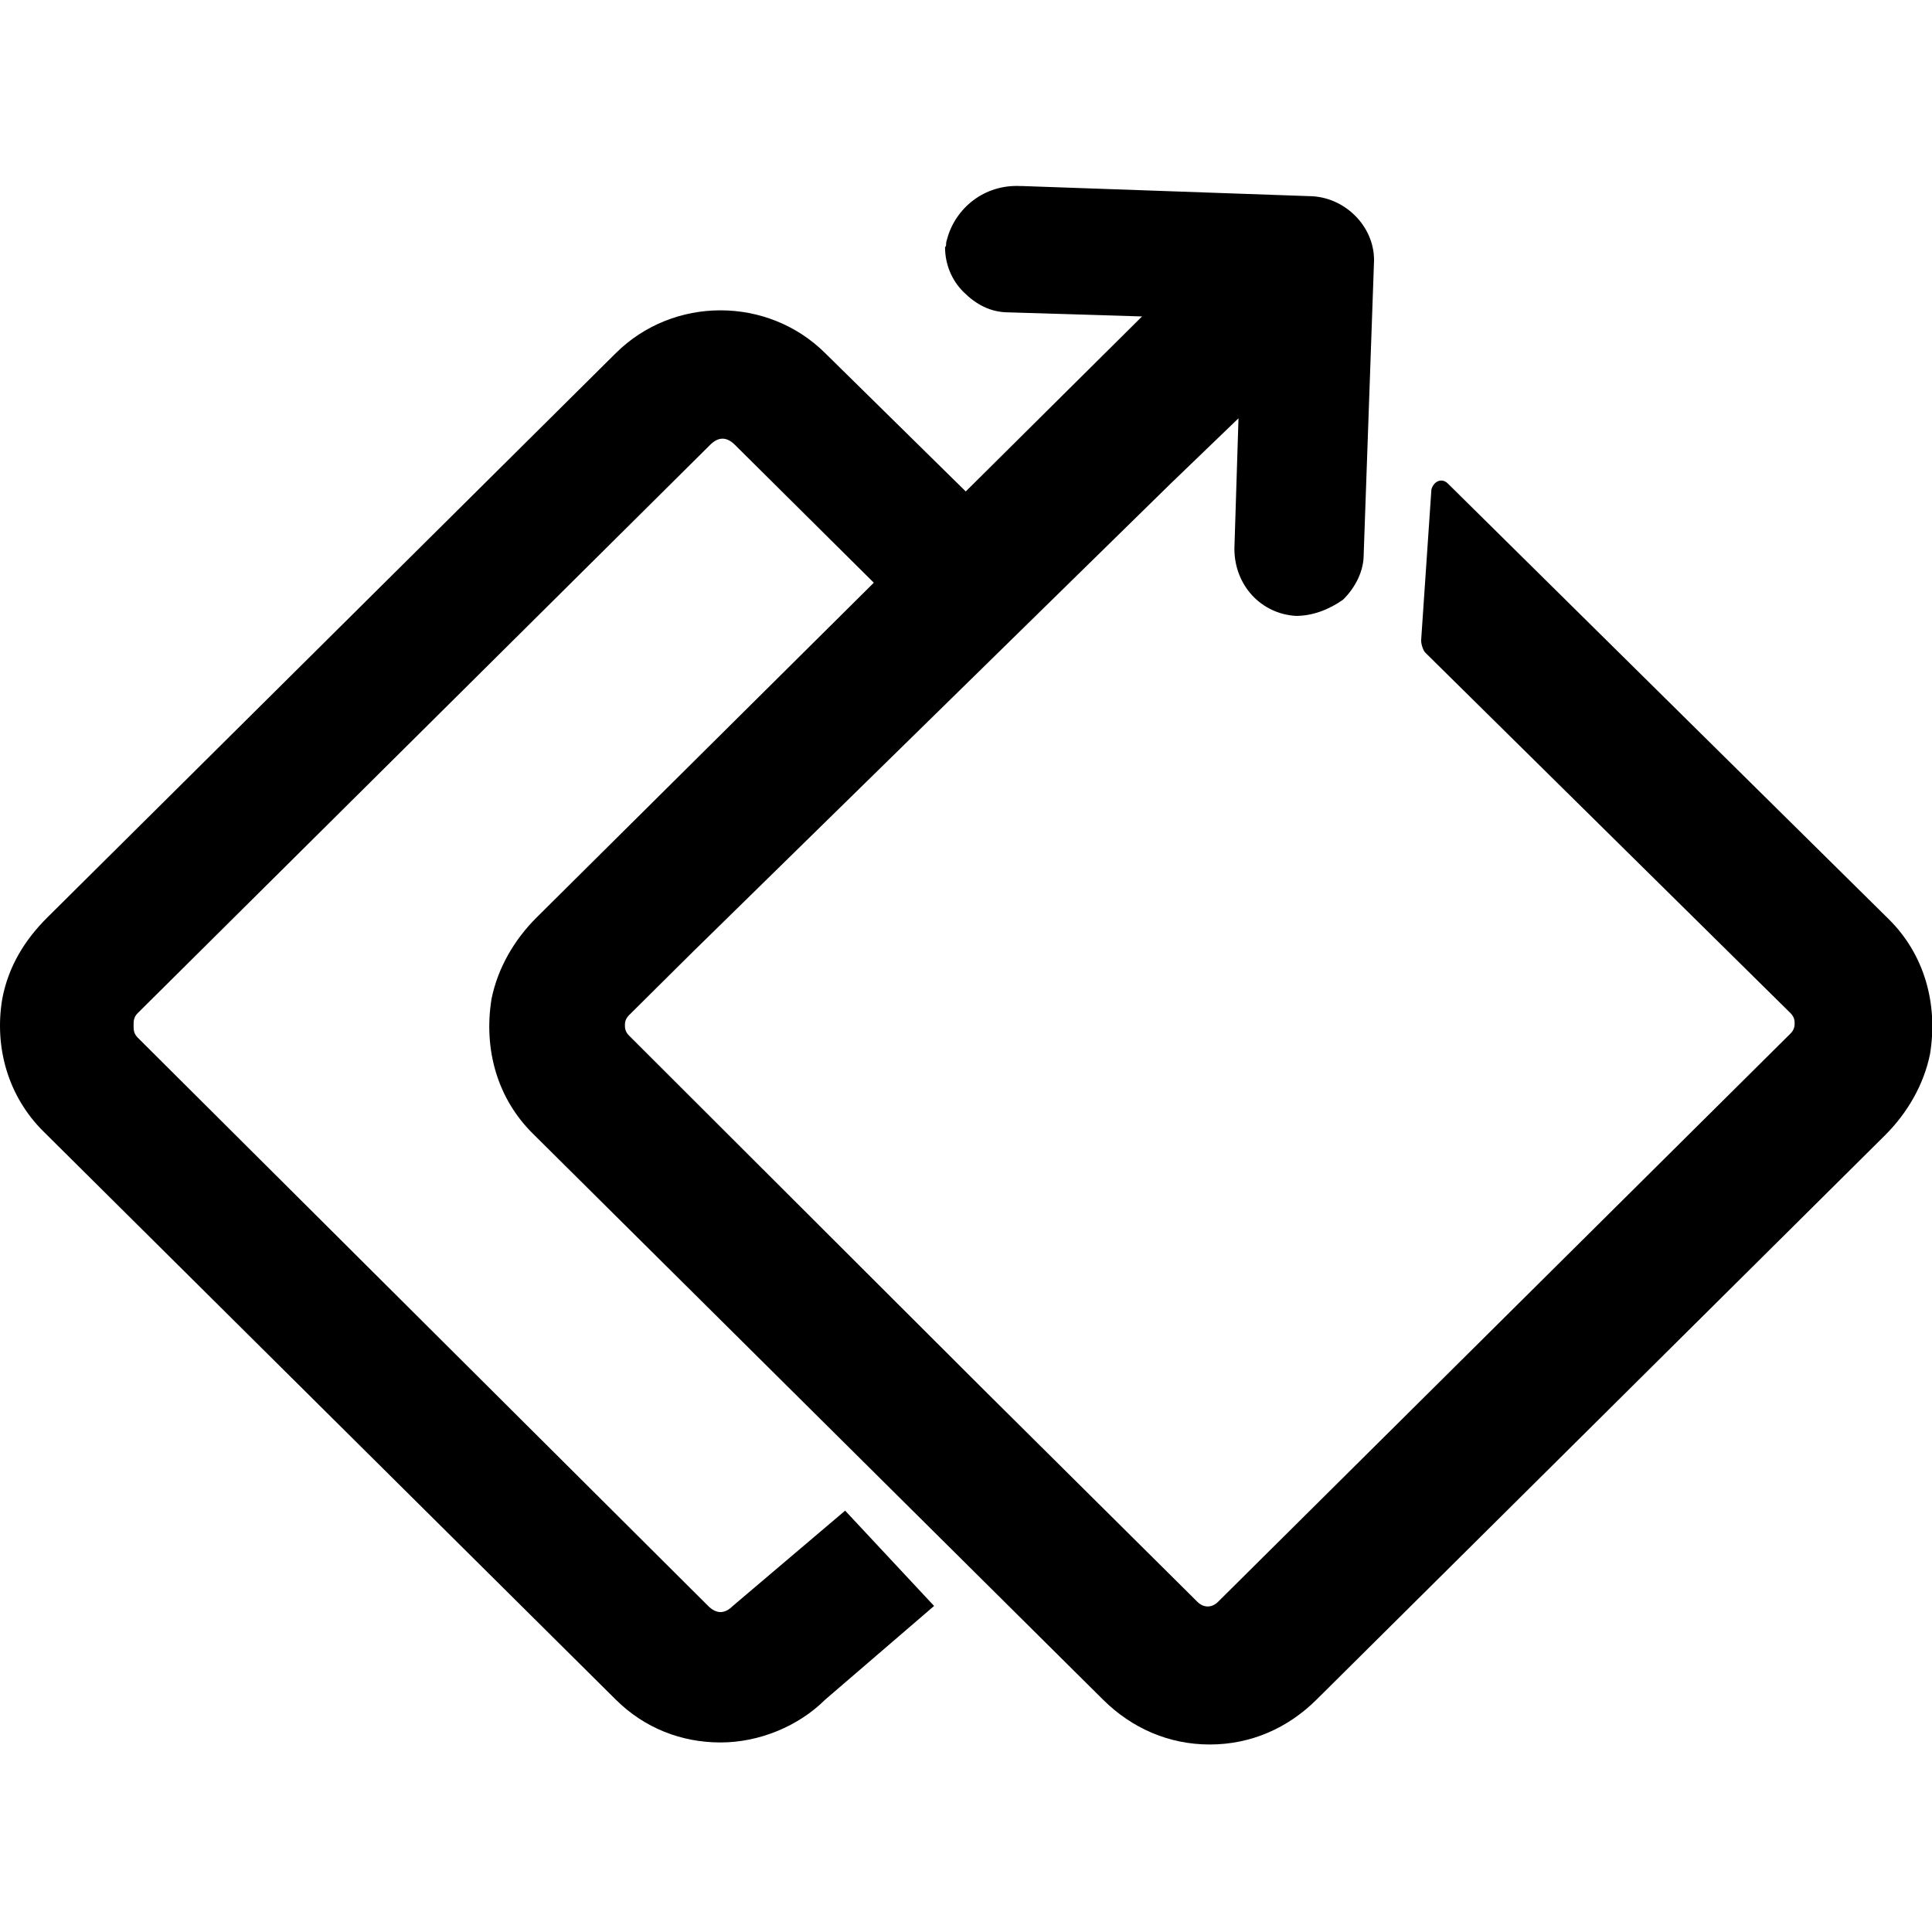 <svg xmlns="http://www.w3.org/2000/svg" version="1.1" xmlns:xlink="http://www.w3.org/1999/xlink" width="1000" height="1000"><style>
    #light-icon {
      display: inline;
    }
    #dark-icon {
      display: none;
    }

    @media (prefers-color-scheme: dark) {
      #light-icon {
        display: none;
      }
      #dark-icon {
        display: inline;
      }
    }
  </style><g id="light-icon"><svg xmlns="http://www.w3.org/2000/svg" version="1.1" xmlns:xlink="http://www.w3.org/1999/xlink" width="1000" height="1000"><g><g transform="matrix(1.174,0,0,1.174,0,96.244)"><svg xmlns="http://www.w3.org/2000/svg" version="1.1" xmlns:xlink="http://www.w3.org/1999/xlink" width="852" height="688"><svg width="852" height="688" viewBox="0 0 852 688" fill="none" xmlns="http://www.w3.org/2000/svg">
<path d="M417.561 23.404C416.656 26.099 417.561 26.099 416.656 26.997C416.656 34.182 419.37 41.367 424.799 46.756C430.227 52.145 436.56 55.738 444.703 55.738L503.511 57.534L502.607 58.432L244.754 314.406L236.612 322.49C226.66 332.369 219.422 344.943 216.707 358.416C213.088 380.87 219.422 402.425 234.802 417.694L390.418 572.176L486.321 667.381C498.988 679.955 515.273 687.14 533.368 687.14C551.463 687.14 567.748 679.955 580.415 667.381L831.029 418.592C840.981 408.712 848.219 396.138 850.933 382.666C854.552 360.212 848.219 338.656 832.839 323.388L638.318 131.183C635.604 128.488 631.985 130.285 631.08 133.877L626.557 200.341C626.557 202.137 627.461 204.831 628.366 205.73L789.411 364.703C791.22 366.499 791.22 368.295 791.22 369.194C791.22 370.092 791.22 371.888 789.411 373.684L536.987 624.269C534.273 626.964 530.654 626.964 527.94 624.269L432.037 529.065L277.325 374.582C275.516 372.786 275.516 370.99 275.516 370.092C275.516 369.194 275.516 367.397 277.325 365.601L304.468 338.656L516.178 131.183L546.034 102.442L544.225 159.924C544.225 176.09 555.987 188.665 571.367 189.563C578.605 189.563 585.843 186.868 592.176 182.378C597.605 176.989 601.224 169.803 601.224 162.618L605.748 34.182C606.652 18.914 593.986 5.441 578.605 4.543L451.036 0.052H450.132C433.846 -0.846 421.18 9.932 417.561 23.404Z" fill="black"></path>
<path d="M323.082 626.065C319.463 629.658 315.844 629.658 312.225 626.065L60.706 375.48C58.896 373.684 58.896 371.888 58.896 370.091C58.896 368.295 58.896 366.499 60.706 364.702L313.129 114.118C316.748 110.525 320.367 110.525 323.986 114.118L424.413 213.813C425.318 214.711 428.032 214.711 428.937 213.813L465.127 177.886C466.031 176.988 466.031 174.294 465.127 173.396L363.795 73.701C338.462 48.552 296.844 48.552 271.511 73.701L20.897 322.489C10.945 332.369 3.707 344.045 0.993 358.415C-2.626 379.971 3.707 401.527 19.087 416.795L271.511 667.38C284.178 679.954 300.463 686.242 317.653 686.242C334.843 686.242 352.033 679.056 363.795 667.38L411.829 626.065L372.607 584.04L323.082 626.065Z" fill="black"></path>
</svg></svg></g></g></svg></g><g id="dark-icon"><svg xmlns="http://www.w3.org/2000/svg" version="1.1" xmlns:xlink="http://www.w3.org/1999/xlink" width="1000" height="1000"><g><g transform="matrix(1.174,0,0,1.174,0,96.244)"><svg xmlns="http://www.w3.org/2000/svg" version="1.1" xmlns:xlink="http://www.w3.org/1999/xlink" width="852" height="688"><svg width="852" height="688" viewBox="0 0 852 688" fill="none" xmlns="http://www.w3.org/2000/svg">
<path d="M417.561 23.404C416.656 26.099 417.561 26.099 416.656 26.997C416.656 34.182 419.37 41.367 424.799 46.756C430.227 52.145 436.56 55.738 444.703 55.738L503.511 57.534L502.607 58.432L244.754 314.406L236.612 322.49C226.66 332.369 219.422 344.943 216.707 358.416C213.088 380.87 219.422 402.425 234.802 417.694L390.418 572.176L486.321 667.381C498.988 679.955 515.273 687.14 533.368 687.14C551.463 687.14 567.748 679.955 580.415 667.381L831.029 418.592C840.981 408.712 848.219 396.138 850.933 382.666C854.552 360.212 848.219 338.656 832.839 323.388L638.318 131.183C635.604 128.488 631.985 130.285 631.08 133.877L626.557 200.341C626.557 202.137 627.461 204.831 628.366 205.73L789.411 364.703C791.22 366.499 791.22 368.295 791.22 369.194C791.22 370.092 791.22 371.888 789.411 373.684L536.987 624.269C534.273 626.964 530.654 626.964 527.94 624.269L432.037 529.065L277.325 374.582C275.516 372.786 275.516 370.99 275.516 370.092C275.516 369.194 275.516 367.397 277.325 365.601L304.468 338.656L516.178 131.183L546.034 102.442L544.225 159.924C544.225 176.09 555.987 188.665 571.367 189.563C578.605 189.563 585.843 186.868 592.176 182.378C597.605 176.989 601.224 169.803 601.224 162.618L605.748 34.182C606.652 18.914 593.986 5.441 578.605 4.543L451.036 0.052H450.132C433.846 -0.846 421.18 9.932 417.561 23.404Z" fill="white"></path>
<path d="M323.082 626.065C319.463 629.658 315.844 629.658 312.225 626.065L60.706 375.48C58.896 373.684 58.896 371.888 58.896 370.091C58.896 368.295 58.896 366.499 60.706 364.702L313.129 114.118C316.748 110.525 320.367 110.525 323.986 114.118L424.413 213.813C425.318 214.711 428.032 214.711 428.937 213.813L465.127 177.886C466.031 176.988 466.031 174.294 465.127 173.396L363.795 73.701C338.462 48.552 296.844 48.552 271.511 73.701L20.897 322.489C10.945 332.369 3.707 344.045 0.993 358.415C-2.626 379.971 3.707 401.527 19.087 416.795L271.511 667.38C284.178 679.954 300.463 686.242 317.653 686.242C334.843 686.242 352.033 679.056 363.795 667.38L411.829 626.065L372.607 584.04L323.082 626.065Z" fill="white"></path>
</svg></svg></g></g></svg></g></svg>